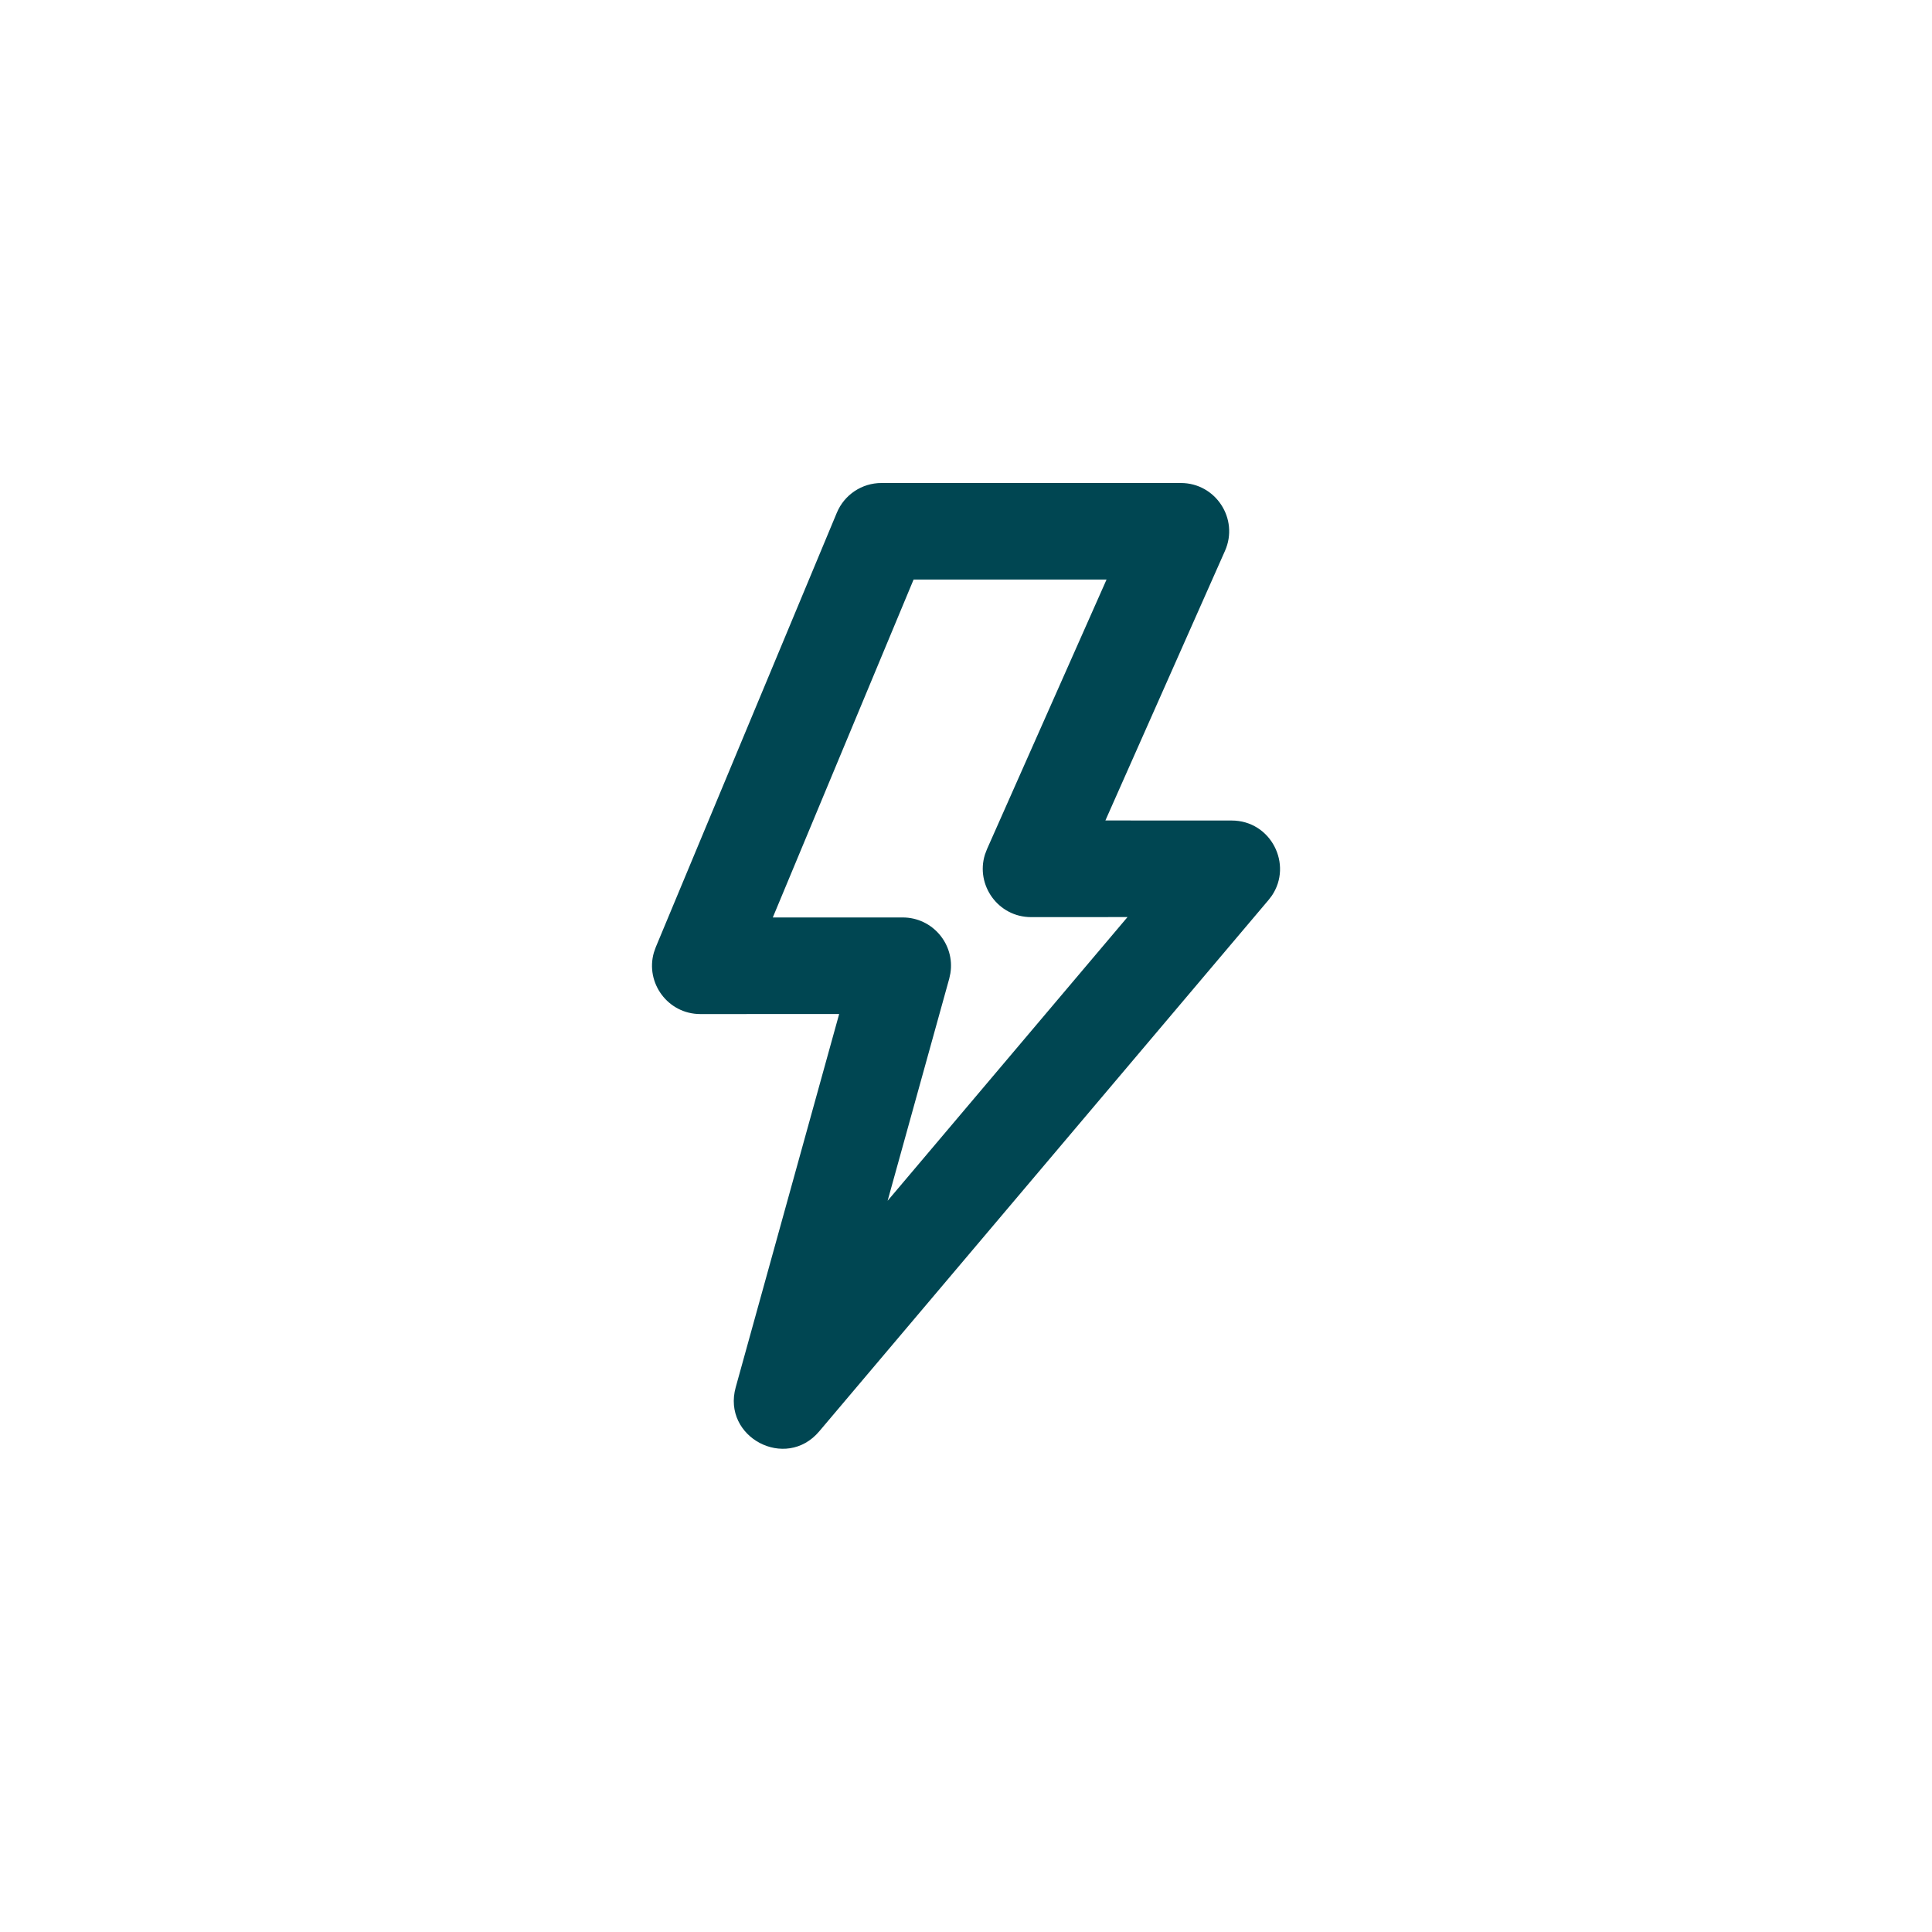 <svg width="40" height="40" viewBox="0 0 40 40" fill="none" xmlns="http://www.w3.org/2000/svg">
<path fill-rule="evenodd" clip-rule="evenodd" d="M18.249 10H24.448C25.171 10 25.655 10.744 25.362 11.405L22.886 16.987L25.5 16.988C26.314 16.988 26.772 17.899 26.33 18.547L26.264 18.633L16.96 29.636C16.267 30.455 14.946 29.757 15.232 28.723L17.374 20.994L14.5 20.995C13.826 20.995 13.357 20.347 13.538 19.721L13.577 19.61L17.326 10.615C17.481 10.243 17.845 10 18.249 10ZM20.434 17.582L22.91 11.999H18.915L16 18.995H18.689C19.311 18.995 19.773 19.553 19.677 20.15L19.653 20.262L18.377 24.861L23.344 18.987L21.348 18.988C20.665 18.988 20.195 18.324 20.392 17.693L20.434 17.582Z" fill="#004652"/>
</svg>
